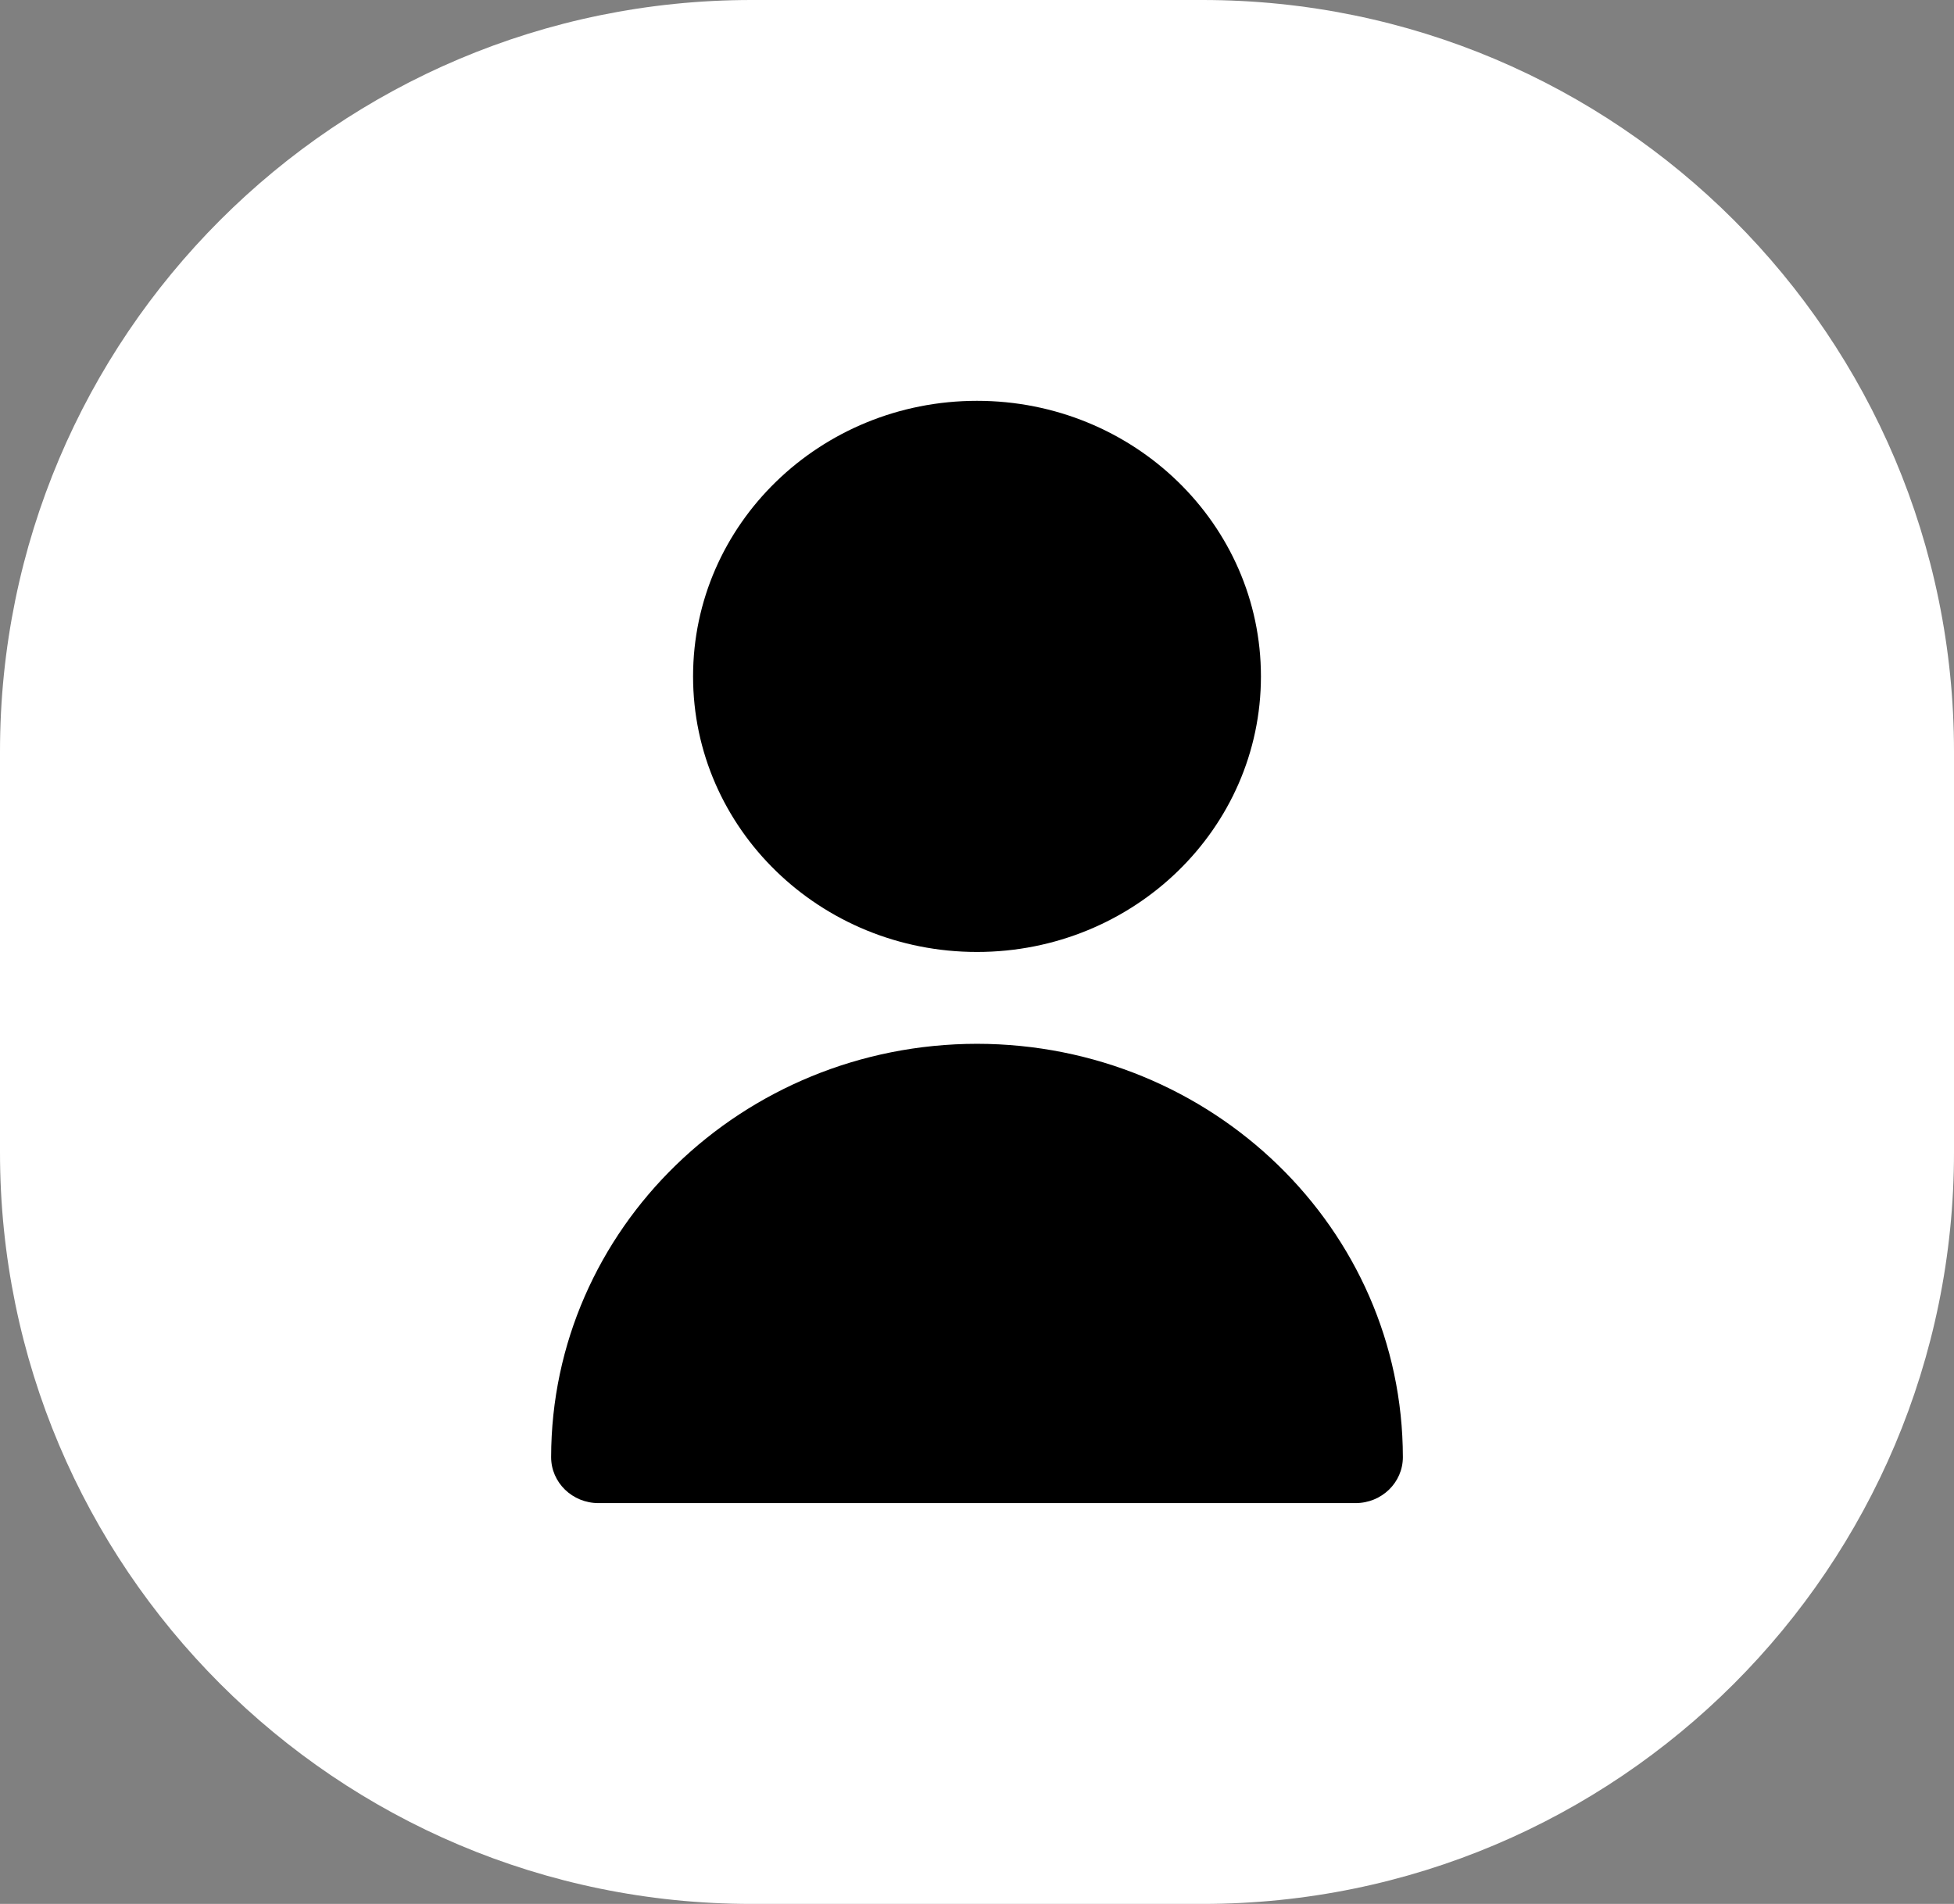 <?xml version="1.0" encoding="UTF-8"?> <svg xmlns="http://www.w3.org/2000/svg" width="39" height="38" viewBox="0 0 39 38" fill="none"><rect x="0" y="0" width="39" height="38" fill="#808080" stroke="none"/><path d="M15 38C6.716 38 7.11809e-07 31.284 3.49692e-07 23L0 15C-3.62117e-07 6.716 6.716 7.55519e-07 15 3.93402e-07L24 0C32.284 -3.62117e-07 39 6.716 39 15V23C39 31.284 32.284 38 24 38H15Z" fill="white"></path><path d="M19.5 19C22.63 19 25.167 16.538 25.167 13.5C25.167 10.462 22.63 8 19.5 8C16.37 8 13.833 10.462 13.833 13.5C13.833 16.538 16.37 19 19.5 19Z" fill="black"></path><path d="M19.5 20.833C14.808 20.838 11.005 24.529 11 29.083C11 29.59 11.423 30 11.944 30H27.056C27.577 30 28 29.59 28 29.083C27.995 24.529 24.192 20.838 19.5 20.833Z" fill="black"></path></svg> 